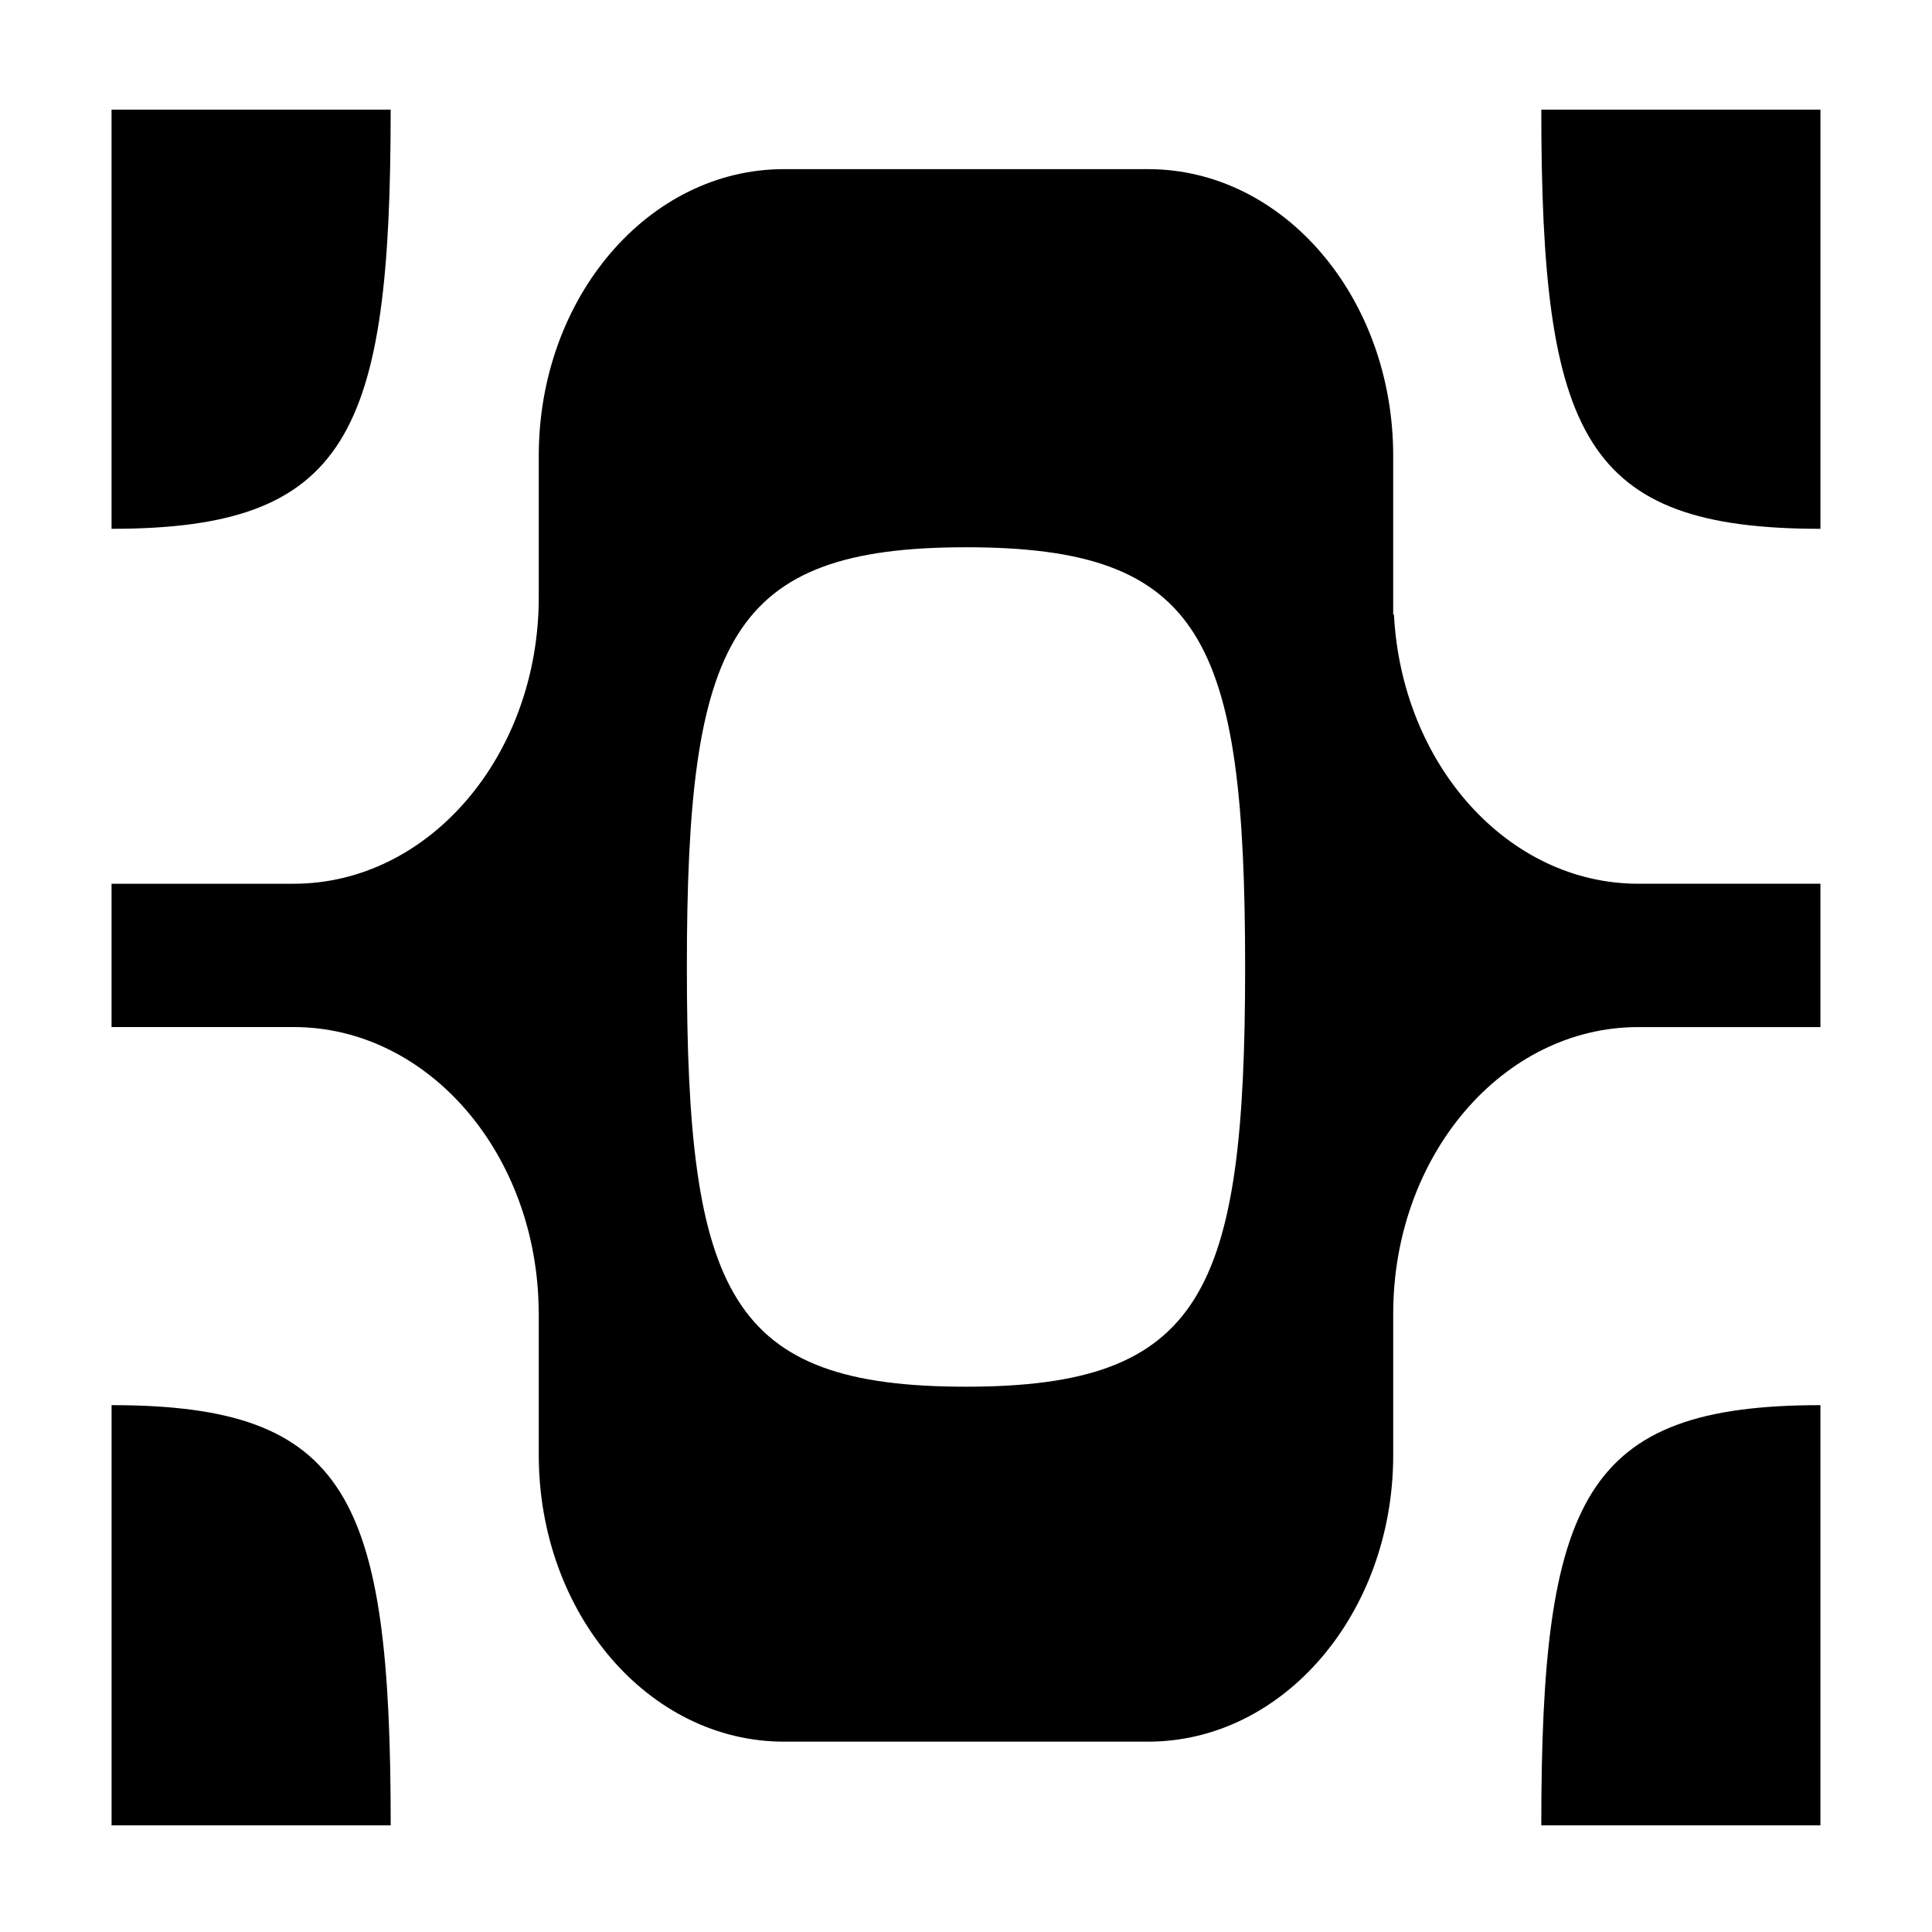 <?xml version="1.0" encoding="UTF-8"?>
<!-- Uploaded to: ICON Repo, www.svgrepo.com, Generator: ICON Repo Mixer Tools -->
<svg fill="#000000" width="800px" height="800px" version="1.1" viewBox="144 144 512 512" xmlns="http://www.w3.org/2000/svg">
 <g>
  <path d="m626.43 627.74v-111.36c-62.699 0-73.973 24.633-73.973 111.36h73.973z"/>
  <path d="m552.46 173.05c0 86.73 11.273 111.09 73.973 111.09l0.004-111.09z"/>
  <path d="m247.54 627.74c0-87.238-11.281-111.36-73.973-111.36v111.36z"/>
  <path d="m173.56 173.05v111.09c62.695 0 73.973-24.875 73.973-111.09z"/>
  <path d="m626.43 378.2h-48.266c-34.531 0-62.699-31.547-64.75-71.336h-0.203v-42.078c0-41.945-29.078-75.961-64.949-75.961h-96.527c-35.875 0-64.957 34.008-64.957 75.961v37.465c0 41.945-29.078 75.953-64.949 75.953h-48.266v37.977h48.266c35.727 0 64.688 33.73 64.93 75.441h0.02v37.973c0 41.953 29.078 75.961 64.957 75.961h96.531c35.867 0 64.949-34.008 64.949-75.961v-37.453c0-41.945 29.078-75.953 64.949-75.953h48.266zm-226.43 133.29c-62.699 0-73.973-24.359-73.973-111.09-0.004-86.734 11.277-111.37 73.973-111.37s73.973 24.129 73.973 111.37c0 86.215-11.273 111.09-73.973 111.09z"/>
 </g>
</svg>